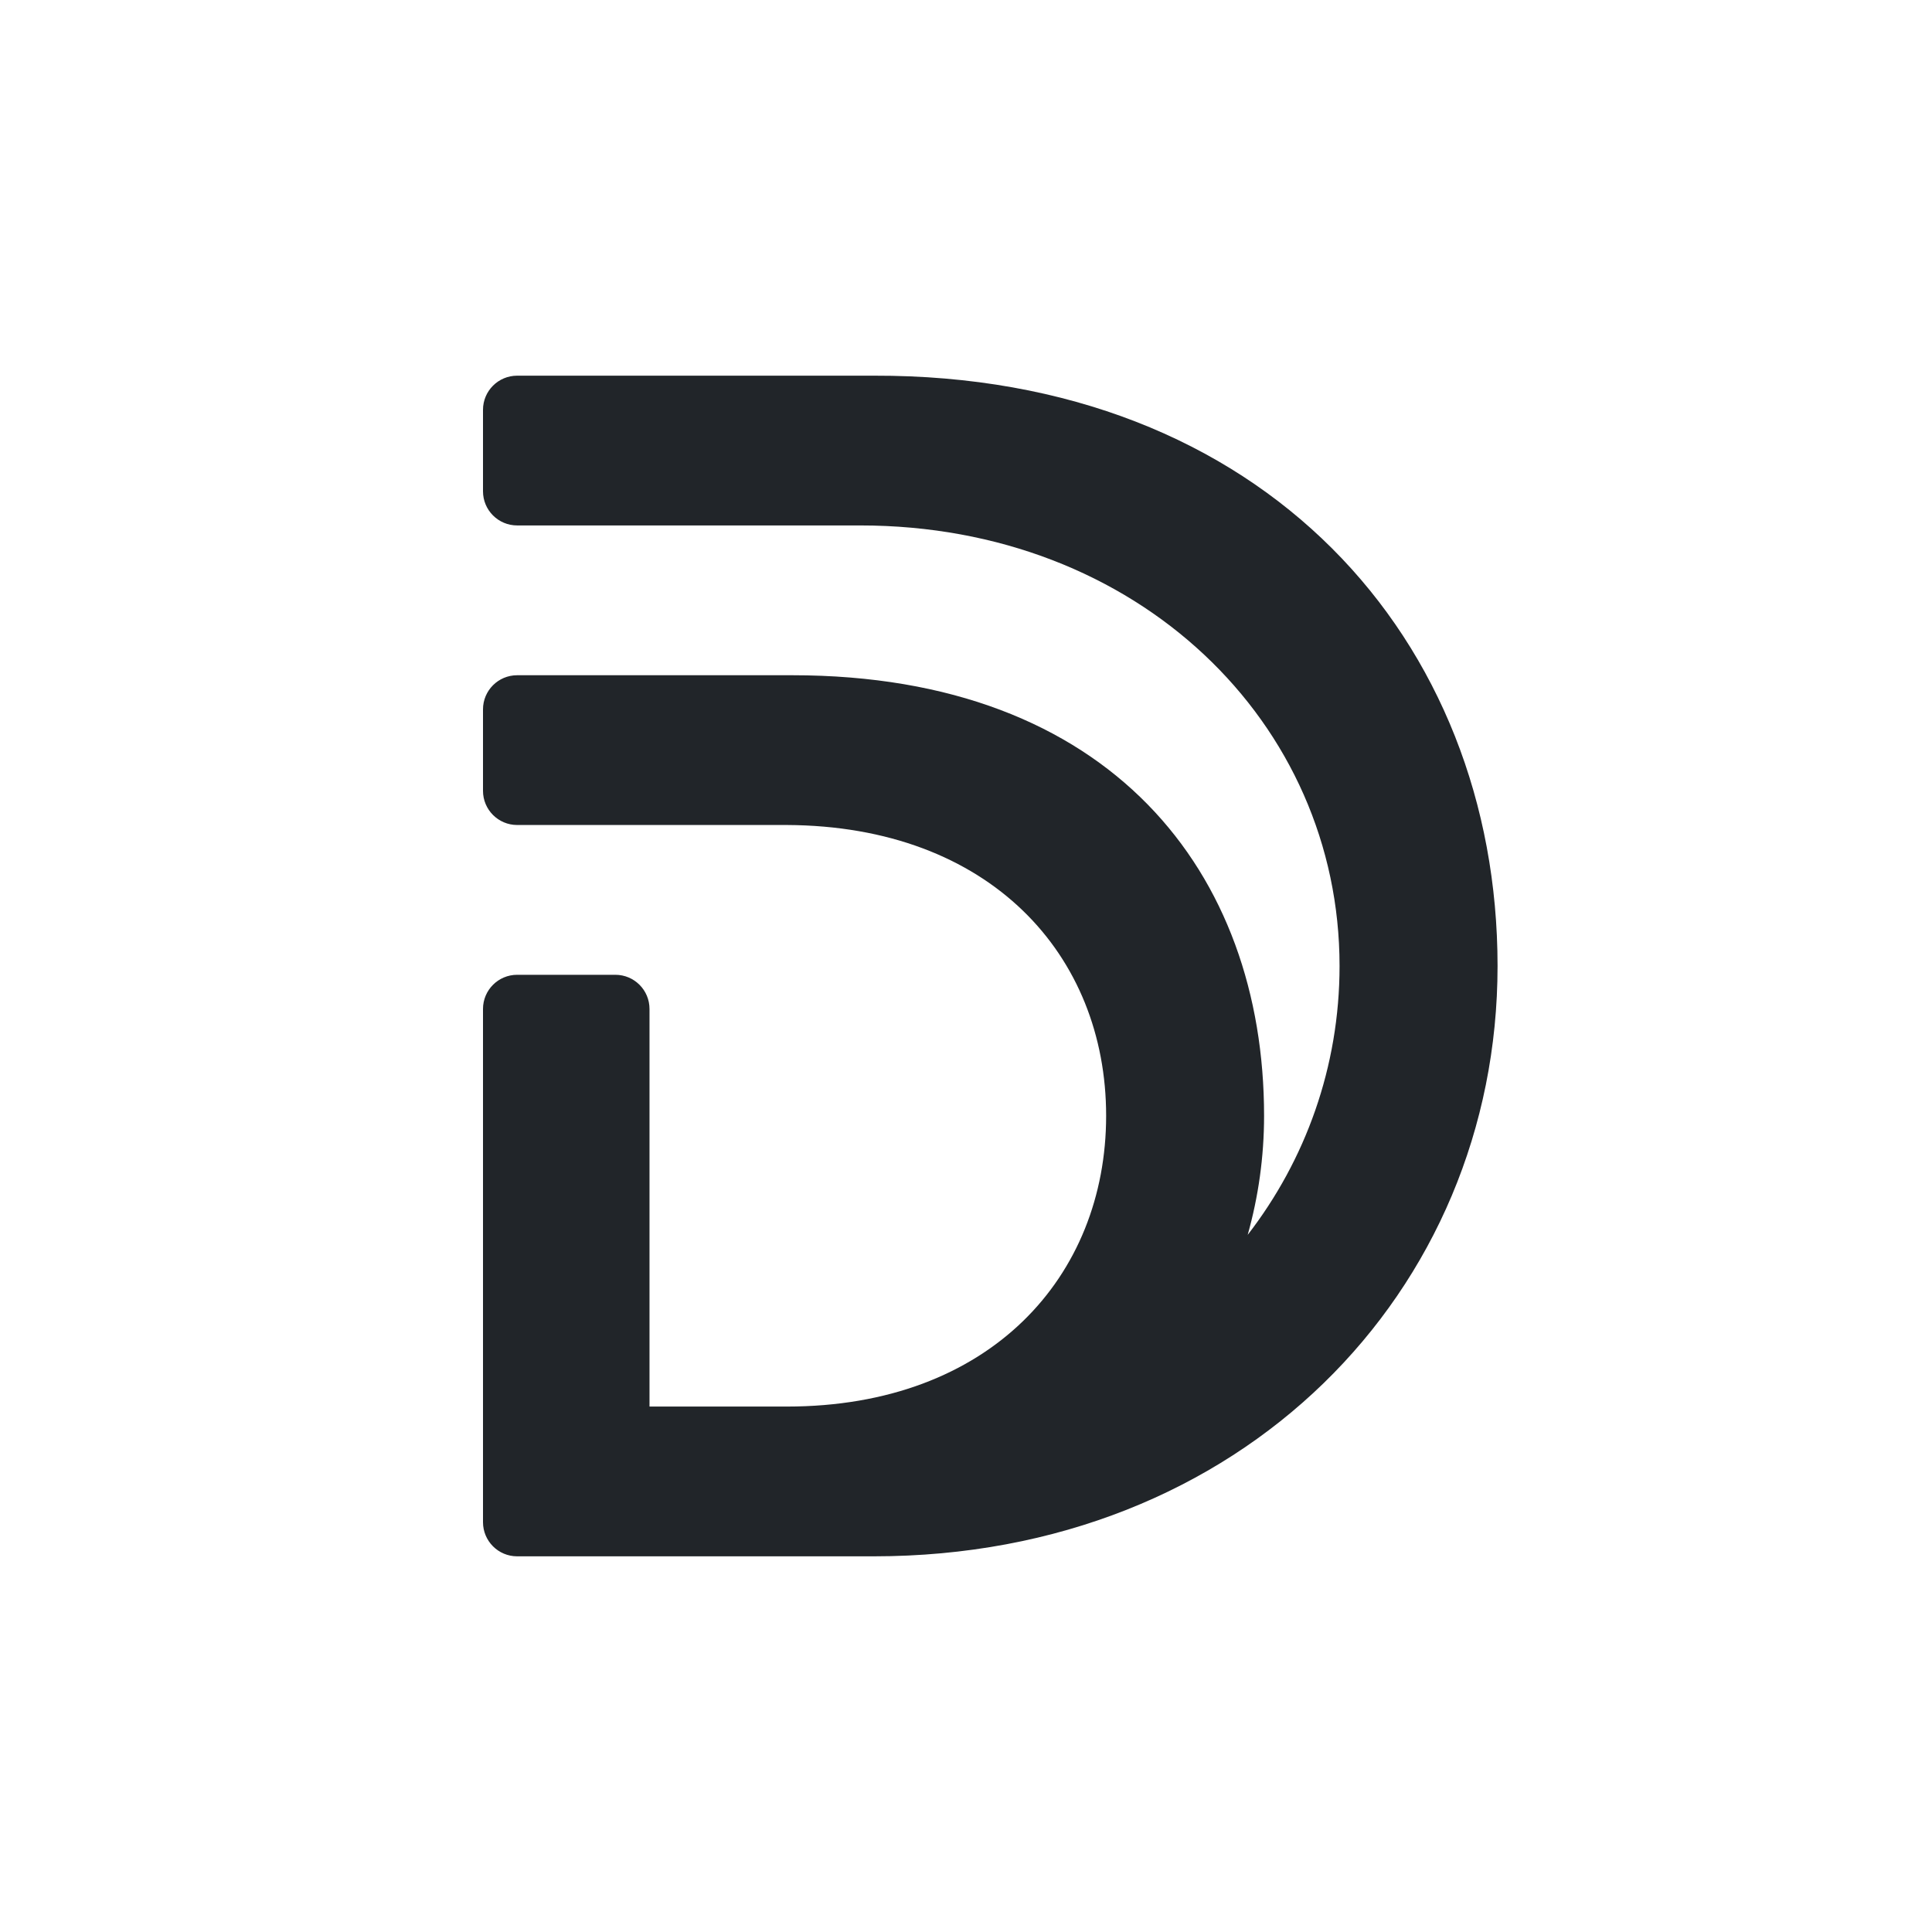 <svg width="60" height="60" viewBox="0 0 60 60" fill="none" xmlns="http://www.w3.org/2000/svg">
  <path d="M27.134 11.667H16.061C15.475 11.667 15 12.141 15 12.728V15.257C15 15.844 15.475 16.318 16.061 16.318H26.718C35.343 16.318 41.601 22.455 41.601 29.999C41.601 33.141 40.536 36.038 38.748 38.35C39.079 37.173 39.257 35.933 39.257 34.651C39.257 27.107 34.497 20.97 24.604 20.97H16.061C15.475 20.97 15 21.444 15 22.031V24.56C15 25.146 15.475 25.621 16.061 25.621H24.435C30.759 25.65 34.352 29.671 34.352 34.651C34.352 39.63 30.759 43.682 24.435 43.682H20.171V31.334C20.171 30.748 19.697 30.273 19.11 30.273H16.061C15.475 30.273 15 30.748 15 31.334V47.272C15 47.859 15.475 48.333 16.061 48.333H25.576C25.577 48.333 25.577 48.333 25.578 48.333H27.135C38.557 48.333 46.508 40.109 46.508 30C46.508 19.892 39.258 11.634 27.134 11.667Z" fill="#212529"/>
</svg>
